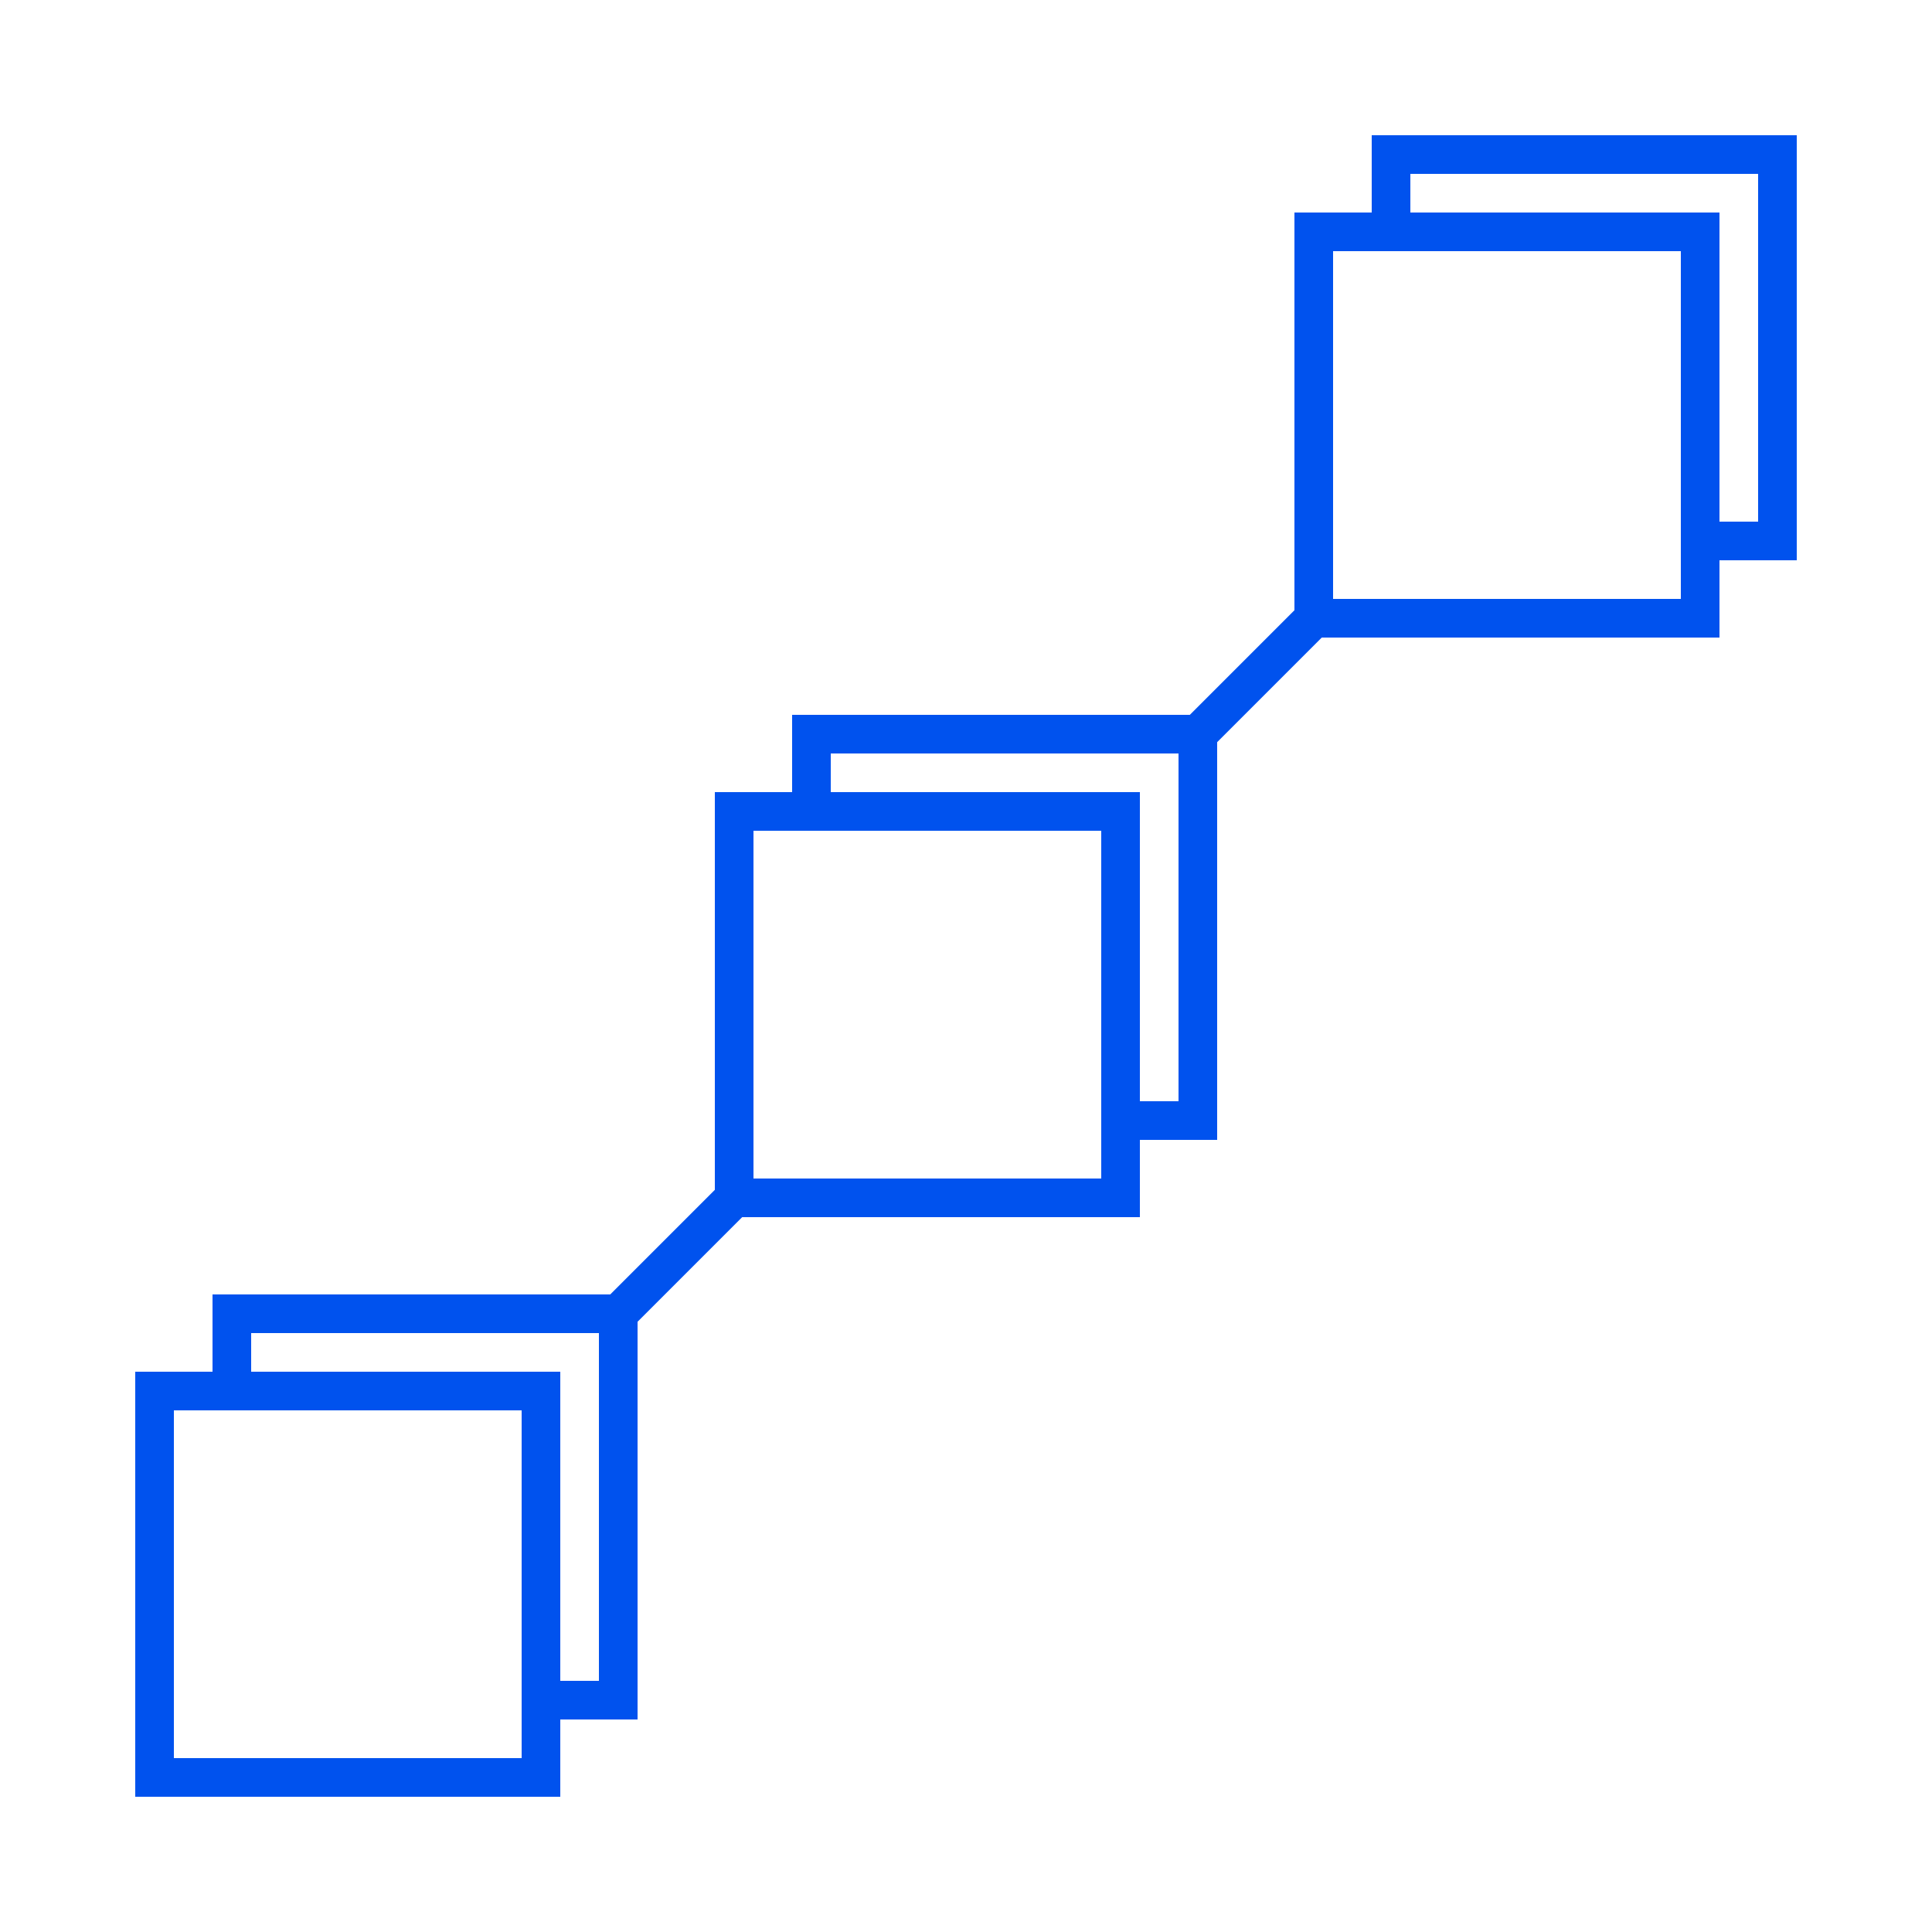 <?xml version="1.0" encoding="UTF-8"?>
<svg width="100px" height="100px" viewBox="0 0 100 100" version="1.1" xmlns="http://www.w3.org/2000/svg" xmlns:xlink="http://www.w3.org/1999/xlink">
    <title>ic_blockchain copy</title>
    <g id="ic_blockchain-copy" stroke="none" stroke-width="1" fill="none" fill-rule="evenodd">
        <rect id="Rectangle-Copy-3" stroke="#0052EE" stroke-width="2" x="8" y="72" width="20" height="20"></rect>
        <rect id="Rectangle-Copy-5" stroke="#0052EE" stroke-width="2" x="38" y="42" width="20" height="20"></rect>
        <rect id="Rectangle-Copy-7" stroke="#0052EE" stroke-width="2" x="68" y="12" width="20" height="20"></rect>
        <polyline id="Rectangle-Copy-4" stroke="#0052EE" stroke-width="2" points="12 72 12 68 32 68 32 88 28 88"></polyline>
        <polyline id="Rectangle-Copy-6" stroke="#0052EE" stroke-width="2" points="42 42 42 38 62 38 62 58 58 58"></polyline>
        <polyline id="Rectangle-Copy-8" stroke="#0052EE" stroke-width="2" points="72 12 72 8 92 8 92 28 88 28"></polyline>
        <line x1="32" y1="68" x2="38" y2="62" id="Path-11" stroke="#0052EE" stroke-width="2"></line>
        <line x1="62" y1="38" x2="68" y2="32" id="Path-12" stroke="#0052EE" stroke-width="2"></line>
    </g>
</svg>